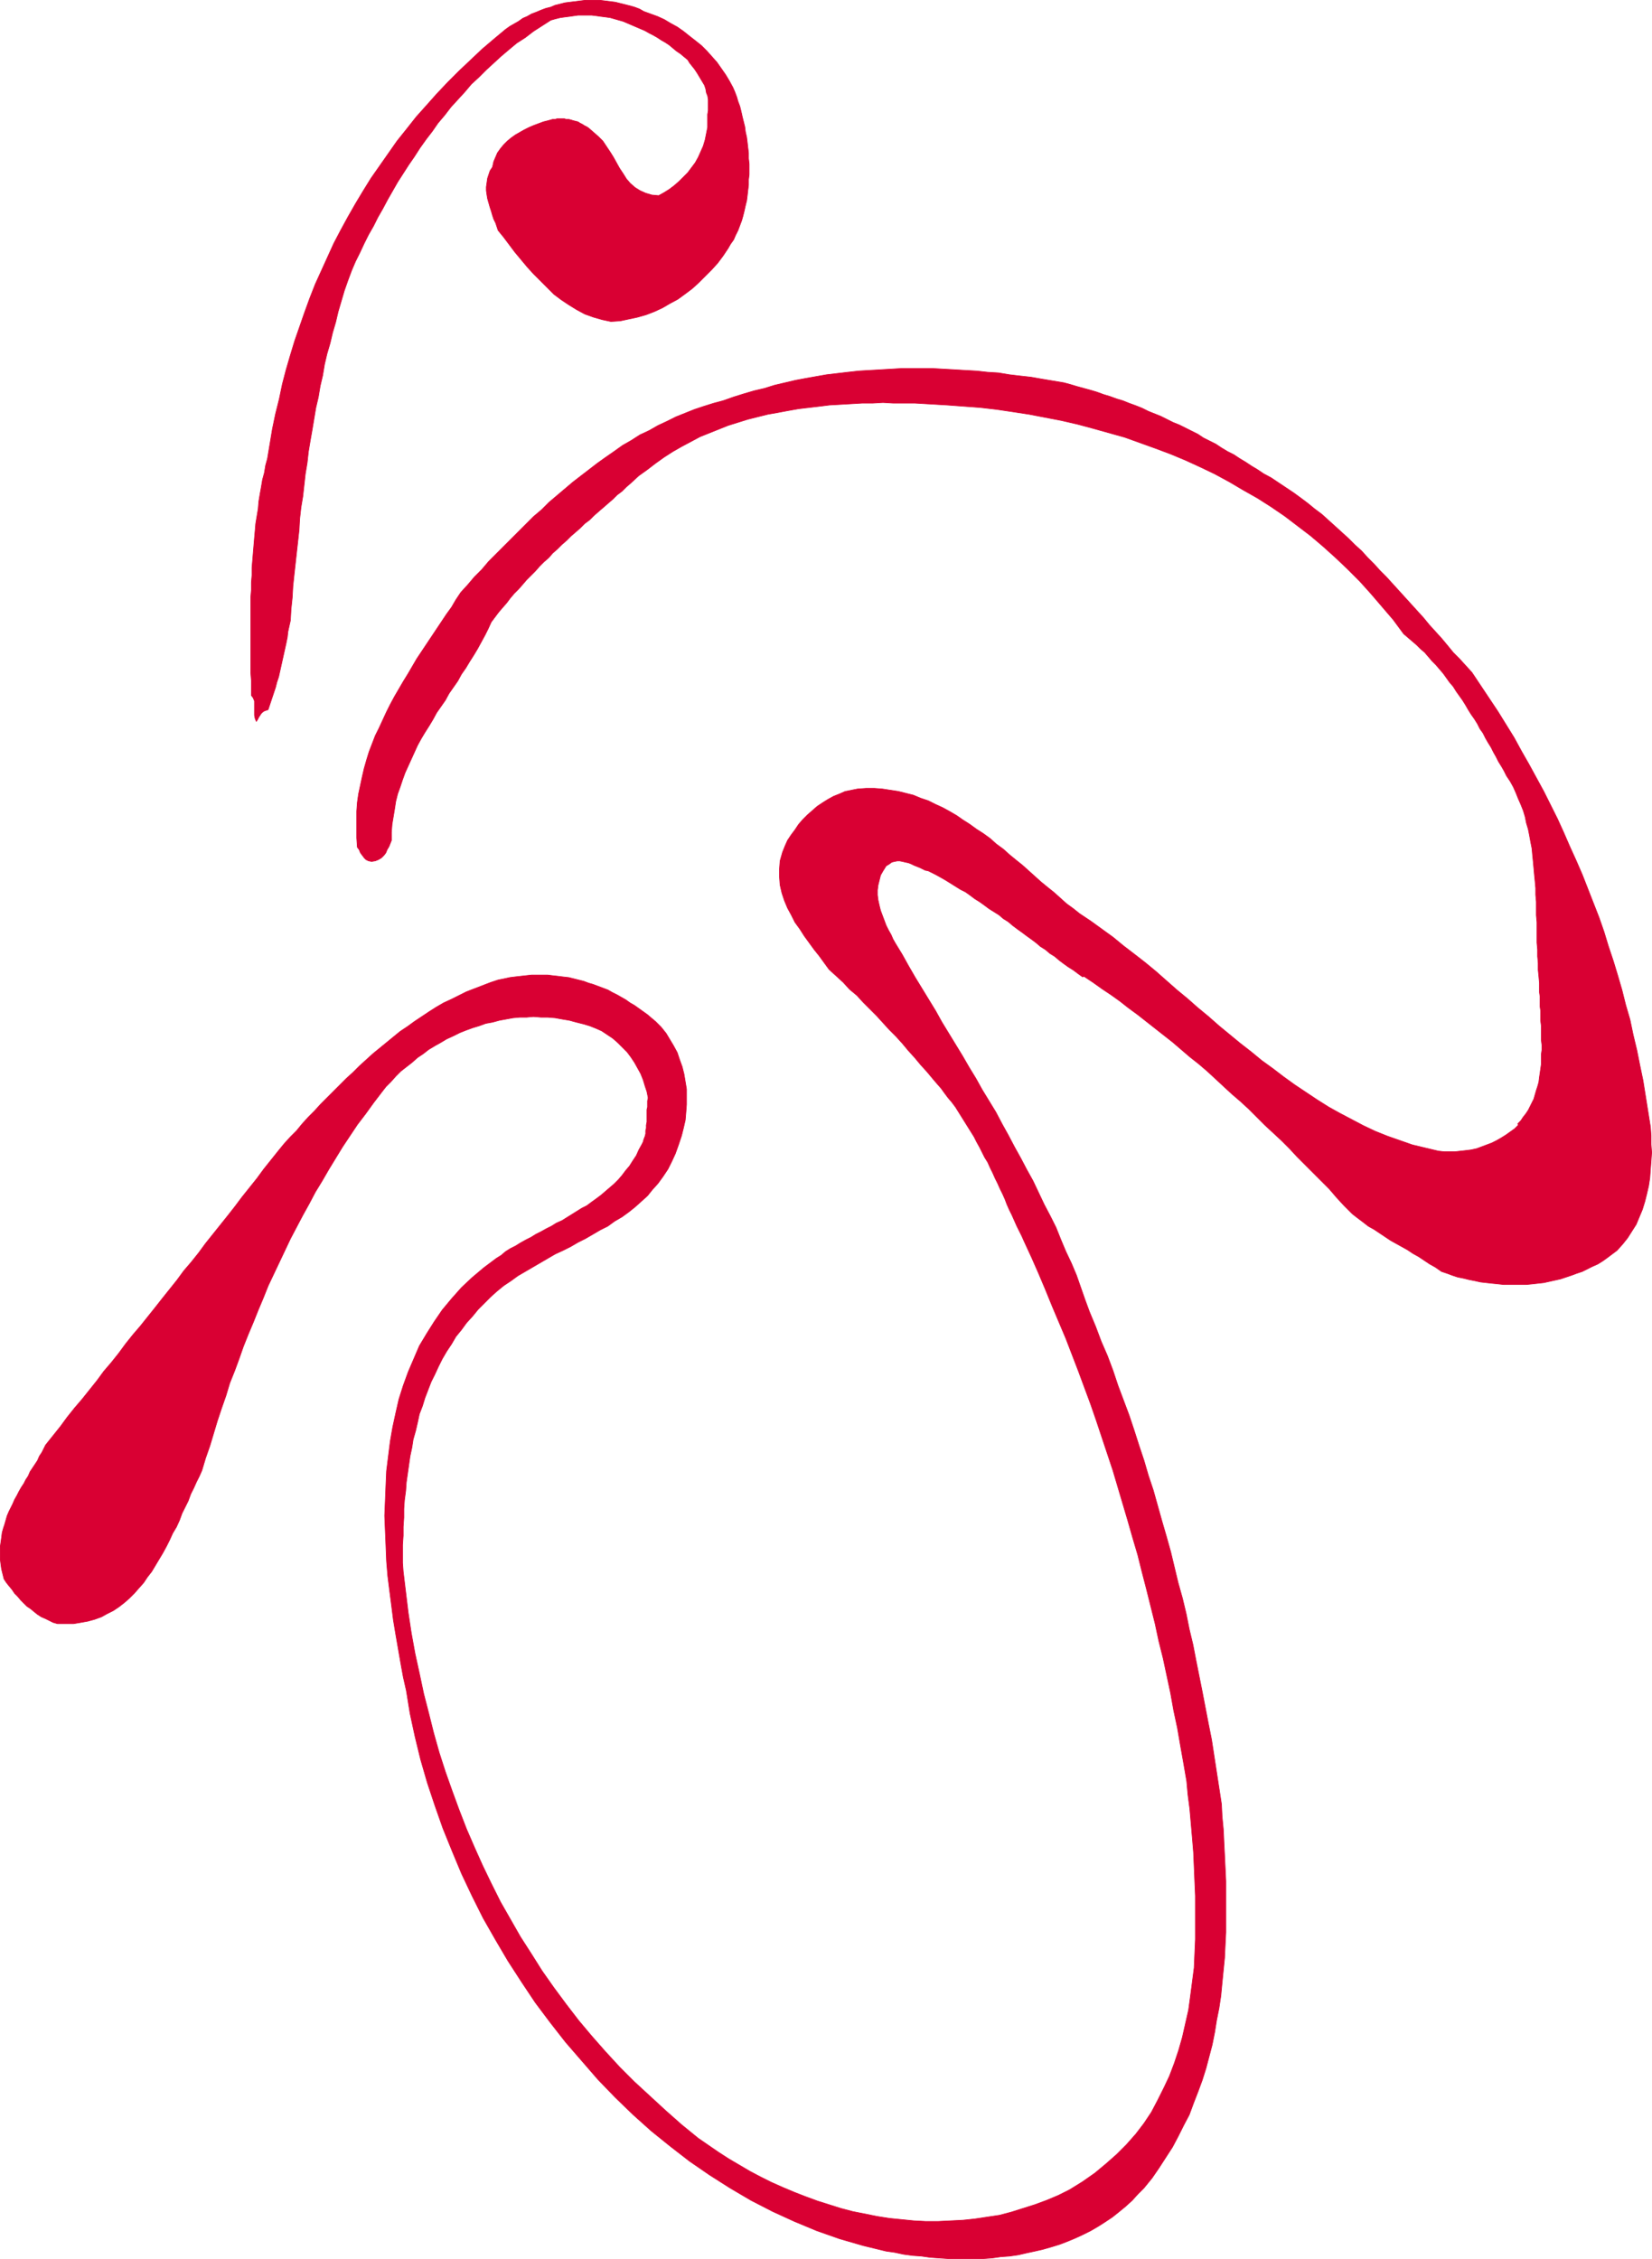 <?xml version="1.0" encoding="UTF-8" standalone="no"?>
<svg
   version="1.0"
   width="113.924mm"
   height="155.754mm"
   id="svg4"
   sodipodi:docname="Musicline Flyer.wmf"
   xmlns:inkscape="http://www.inkscape.org/namespaces/inkscape"
   xmlns:sodipodi="http://sodipodi.sourceforge.net/DTD/sodipodi-0.dtd"
   xmlns="http://www.w3.org/2000/svg"
   xmlns:svg="http://www.w3.org/2000/svg">
  <sodipodi:namedview
     id="namedview4"
     pagecolor="#ffffff"
     bordercolor="#000000"
     borderopacity="0.25"
     inkscape:showpageshadow="2"
     inkscape:pageopacity="0.0"
     inkscape:pagecheckerboard="0"
     inkscape:deskcolor="#d1d1d1"
     inkscape:document-units="mm" />
  <defs
     id="defs1">
    <pattern
       id="WMFhbasepattern"
       patternUnits="userSpaceOnUse"
       width="6"
       height="6"
       x="0"
       y="0" />
  </defs>
  <path
     style="fill:#d90033;fill-opacity:1;fill-rule:evenodd;stroke:none"
     d="m 191.055,22.865 0.485,1.131 0.485,1.293 0.323,1.131 0.485,1.293 0.323,1.293 0.323,1.454 0.323,1.293 0.323,1.293 0.162,1.293 0.323,1.454 0.162,1.293 0.162,1.454 0.162,1.293 v 1.454 l 0.162,1.454 v 1.293 1.454 l -0.162,1.293 v 1.454 l -0.162,1.293 -0.162,1.454 -0.162,1.293 -0.323,1.293 -0.323,1.454 -0.323,1.293 -0.323,1.131 -0.485,1.293 -0.485,1.293 -0.646,1.293 -0.485,1.131 -0.808,1.131 -0.646,1.131 -1.293,1.939 -1.454,1.939 -1.616,1.778 -1.616,1.616 -1.616,1.616 -1.777,1.616 -1.939,1.454 -1.777,1.293 -2.1,1.131 -1.939,1.131 -2.1,0.97 -2.1,0.808 -2.262,0.646 -2.262,0.485 -2.262,0.485 -2.424,0.162 -2.262,-0.485 -2.262,-0.646 -2.262,-0.808 -2.1,-1.131 -2.1,-1.293 -1.939,-1.293 -1.939,-1.454 -1.777,-1.778 -1.777,-1.778 -1.777,-1.778 -1.616,-1.778 -1.616,-1.939 -1.616,-1.939 -1.454,-1.939 -1.454,-1.939 -1.454,-1.778 -0.323,-0.97 -0.323,-0.97 -0.485,-0.97 -0.323,-0.97 -0.323,-1.131 -0.323,-0.97 -0.323,-1.131 -0.323,-1.131 -0.162,-0.97 -0.162,-1.131 V 48.72 l 0.162,-1.131 0.162,-1.131 0.323,-0.97 0.323,-0.97 0.646,-0.97 0.323,-1.454 0.485,-1.131 0.485,-1.131 0.808,-1.131 0.808,-0.97 0.969,-0.97 0.969,-0.808 1.131,-0.808 1.131,-0.646 1.131,-0.646 1.293,-0.646 1.131,-0.485 1.293,-0.485 1.293,-0.485 1.293,-0.323 1.131,-0.323 h 0.646 l 0.485,-0.162 h 0.646 0.646 0.646 l 0.485,0.162 h 0.646 l 0.646,0.162 0.485,0.162 0.646,0.162 0.646,0.162 0.485,0.323 0.646,0.323 0.485,0.323 0.646,0.323 0.485,0.323 1.293,1.131 1.293,1.131 1.131,1.131 0.969,1.454 0.969,1.454 0.808,1.293 0.808,1.454 0.808,1.454 0.969,1.454 0.808,1.293 0.969,1.131 1.293,1.131 1.293,0.808 1.454,0.646 1.616,0.485 1.777,0.162 1.454,-0.808 1.293,-0.808 1.293,-0.97 1.293,-1.131 1.131,-1.131 1.131,-1.131 0.969,-1.293 0.969,-1.293 0.808,-1.454 0.646,-1.454 0.646,-1.454 0.485,-1.616 0.323,-1.616 0.323,-1.616 V 31.429 29.814 l 0.162,-0.97 V 27.874 26.905 25.935 l -0.162,-0.97 -0.323,-0.808 -0.162,-0.97 -0.323,-0.97 -0.485,-0.808 -0.485,-0.808 -0.485,-0.808 -0.485,-0.808 -0.646,-0.97 -0.646,-0.808 -0.646,-0.808 -0.485,-0.808 -0.969,-0.808 -0.969,-0.808 -0.969,-0.646 L 175.383,12.523 174.413,11.715 173.444,11.069 172.313,10.423 171.344,9.776 170.213,9.13 169.243,8.645 168.112,7.999 166.981,7.514 165.85,7.029 164.719,6.544 163.588,6.06 162.457,5.575 161.326,5.252 160.195,4.929 159.064,4.605 157.933,4.444 156.641,4.282 155.51,4.121 154.217,3.959 h -1.131 -1.131 -1.293 l -1.131,0.162 -1.131,0.162 -1.293,0.162 -1.131,0.162 -1.293,0.323 -1.131,0.323 -2.262,1.454 -2.262,1.454 -2.1,1.616 -2.262,1.454 -1.939,1.616 -2.1,1.778 -1.939,1.778 -1.939,1.778 -1.939,1.939 -1.939,1.778 -1.777,2.101 -1.777,1.939 -1.777,1.939 -1.616,2.101 -1.777,2.101 -1.454,2.101 -1.616,2.101 -1.616,2.262 -1.454,2.262 -1.454,2.101 -1.454,2.262 -1.454,2.262 -1.293,2.262 -1.293,2.262 -1.293,2.424 -1.293,2.262 -1.131,2.262 -1.293,2.262 -1.131,2.262 -1.131,2.424 -1.131,2.262 -0.969,2.262 -0.969,2.585 -0.969,2.747 -0.808,2.747 -0.808,2.747 -0.646,2.747 -0.808,2.747 -0.646,2.747 -0.808,2.747 -0.646,2.747 -0.485,2.909 -0.646,2.747 -0.485,2.909 -0.646,2.747 -0.485,2.909 -0.485,2.909 -0.485,2.747 -0.485,2.909 -0.323,2.909 -0.485,2.909 -0.323,2.909 -0.323,2.909 -0.485,2.909 -0.323,2.909 -0.162,2.909 -0.323,2.909 -0.323,2.909 -0.323,2.909 -0.323,2.909 -0.323,3.07 -0.162,2.909 -0.323,3.07 -0.162,2.909 -0.323,1.454 -0.323,1.454 -0.162,1.454 -0.323,1.616 -0.323,1.454 -0.323,1.454 -0.323,1.454 -0.323,1.454 -0.323,1.454 -0.323,1.454 -0.485,1.454 -0.323,1.293 -0.485,1.454 -0.485,1.454 -0.485,1.454 -0.485,1.454 -0.485,0.162 -0.485,0.162 -0.485,0.323 -0.323,0.323 -0.323,0.485 -0.323,0.485 -0.323,0.646 -0.323,0.485 -0.323,-0.808 -0.162,-0.808 v -0.808 -0.97 -0.97 -0.97 l -0.323,-0.808 -0.485,-0.646 v -1.939 -1.939 l -0.162,-2.101 v -1.939 -1.939 -1.939 -1.939 -2.101 -1.778 -2.101 -1.939 -1.939 -1.939 l 0.162,-1.939 v -1.939 l 0.162,-1.939 v -1.939 l 0.162,-1.939 0.162,-1.939 0.162,-1.939 0.162,-1.939 0.162,-1.778 0.162,-1.939 0.323,-1.939 0.323,-1.939 0.162,-1.939 0.323,-1.939 0.323,-1.778 0.323,-1.939 0.485,-1.778 0.323,-1.939 0.485,-1.778 0.646,-3.878 0.646,-3.878 0.808,-3.878 0.969,-3.878 0.808,-3.878 0.969,-3.717 1.131,-3.878 1.131,-3.717 1.293,-3.717 1.293,-3.717 1.293,-3.555 1.454,-3.717 1.616,-3.555 1.616,-3.555 1.616,-3.555 1.777,-3.393 1.939,-3.555 1.939,-3.393 1.939,-3.232 2.1,-3.393 2.262,-3.232 2.262,-3.232 2.262,-3.232 2.585,-3.232 2.424,-3.07 2.747,-3.07 2.585,-2.909 2.908,-3.07 2.908,-2.909 2.908,-2.747 3.07,-2.909 3.231,-2.747 0.969,-0.808 0.969,-0.808 0.969,-0.808 1.131,-0.808 1.131,-0.646 1.131,-0.646 1.131,-0.808 1.131,-0.485 1.131,-0.646 1.293,-0.485 1.131,-0.485 1.293,-0.485 1.293,-0.323 1.131,-0.485 1.293,-0.323 1.293,-0.323 1.293,-0.162 1.293,-0.162 1.293,-0.162 1.293,-0.162 h 1.454 1.131 1.454 l 1.293,0.162 1.293,0.162 1.293,0.162 1.293,0.323 1.293,0.323 1.293,0.323 1.131,0.323 1.293,0.485 1.131,0.646 1.777,0.646 1.777,0.646 1.777,0.808 1.616,0.97 1.777,0.97 1.616,1.131 1.616,1.293 1.454,1.131 1.616,1.293 1.454,1.454 1.293,1.454 1.293,1.454 1.131,1.616 1.131,1.616 0.969,1.616 z"
     id="path1" />
  <path
     style="fill:none;stroke:#d90033;stroke-width:0.162px;stroke-linecap:round;stroke-linejoin:round;stroke-miterlimit:4;stroke-dasharray:none;stroke-opacity:1"
     d="m 191.055,22.865 v 0 l 0.485,1.131 0.485,1.293 0.323,1.131 0.485,1.293 0.323,1.293 0.323,1.454 0.323,1.293 0.323,1.293 0.162,1.293 0.323,1.454 0.162,1.293 0.162,1.454 0.162,1.293 v 1.454 l 0.162,1.454 v 1.293 1.454 l -0.162,1.293 v 1.454 l -0.162,1.293 -0.162,1.454 -0.162,1.293 -0.323,1.293 -0.323,1.454 -0.323,1.293 -0.323,1.131 -0.485,1.293 -0.485,1.293 -0.646,1.293 -0.485,1.131 -0.808,1.131 -0.646,1.131 v 0 l -1.293,1.939 -1.454,1.939 -1.616,1.778 -1.616,1.616 -1.616,1.616 -1.777,1.616 -1.939,1.454 -1.777,1.293 -2.1,1.131 -1.939,1.131 -2.1,0.97 -2.1,0.808 -2.262,0.646 -2.262,0.485 -2.262,0.485 -2.424,0.162 v 0 l -2.262,-0.485 -2.262,-0.646 -2.262,-0.808 -2.1,-1.131 -2.1,-1.293 -1.939,-1.293 -1.939,-1.454 -1.777,-1.778 -1.777,-1.778 -1.777,-1.778 -1.616,-1.778 -1.616,-1.939 -1.616,-1.939 -1.454,-1.939 -1.454,-1.939 -1.454,-1.778 v 0 l -0.323,-0.97 -0.323,-0.97 -0.485,-0.97 -0.323,-0.97 -0.323,-1.131 -0.323,-0.97 -0.323,-1.131 -0.323,-1.131 -0.162,-0.97 -0.162,-1.131 V 48.72 l 0.162,-1.131 0.162,-1.131 0.323,-0.97 0.323,-0.97 0.646,-0.97 v 0 l 0.323,-1.454 0.485,-1.131 0.485,-1.131 0.808,-1.131 0.808,-0.97 0.969,-0.97 0.969,-0.808 1.131,-0.808 1.131,-0.646 1.131,-0.646 1.293,-0.646 1.131,-0.485 1.293,-0.485 1.293,-0.485 1.293,-0.323 1.131,-0.323 v 0 h 0.646 l 0.485,-0.162 h 0.646 0.646 0.646 l 0.485,0.162 h 0.646 l 0.646,0.162 0.485,0.162 0.646,0.162 0.646,0.162 0.485,0.323 0.646,0.323 0.485,0.323 0.646,0.323 0.485,0.323 v 0 l 1.293,1.131 1.293,1.131 1.131,1.131 0.969,1.454 0.969,1.454 0.808,1.293 0.808,1.454 0.808,1.454 0.969,1.454 0.808,1.293 0.969,1.131 1.293,1.131 1.293,0.808 1.454,0.646 1.616,0.485 1.777,0.162 v 0 l 1.454,-0.808 1.293,-0.808 1.293,-0.97 1.293,-1.131 1.131,-1.131 1.131,-1.131 0.969,-1.293 0.969,-1.293 0.808,-1.454 0.646,-1.454 0.646,-1.454 0.485,-1.616 0.323,-1.616 0.323,-1.616 v -1.778 -1.616 0 l 0.162,-0.97 V 27.874 26.905 25.935 l -0.162,-0.97 -0.323,-0.808 -0.162,-0.97 -0.323,-0.97 -0.485,-0.808 -0.485,-0.808 -0.485,-0.808 -0.485,-0.808 -0.646,-0.97 -0.646,-0.808 -0.646,-0.808 -0.485,-0.808 v 0 L 178.291,14.786 177.322,13.978 176.352,13.331 175.383,12.523 174.413,11.715 173.444,11.069 172.313,10.423 171.344,9.776 170.213,9.13 169.243,8.645 168.112,7.999 166.981,7.514 165.85,7.029 164.719,6.544 163.588,6.06 162.457,5.575 161.326,5.252 160.195,4.929 159.064,4.605 157.933,4.444 156.641,4.282 155.51,4.121 154.217,3.959 h -1.131 -1.131 -1.293 l -1.131,0.162 -1.131,0.162 -1.293,0.162 -1.131,0.162 -1.293,0.323 -1.131,0.323 v 0 l -2.262,1.454 -2.262,1.454 -2.1,1.616 -2.262,1.454 -1.939,1.616 -2.1,1.778 -1.939,1.778 -1.939,1.778 -1.939,1.939 -1.939,1.778 -1.777,2.101 -1.777,1.939 -1.777,1.939 -1.616,2.101 -1.777,2.101 -1.454,2.101 -1.616,2.101 -1.616,2.262 -1.454,2.262 -1.454,2.101 -1.454,2.262 -1.454,2.262 -1.293,2.262 -1.293,2.262 -1.293,2.424 -1.293,2.262 -1.131,2.262 -1.293,2.262 -1.131,2.262 -1.131,2.424 -1.131,2.262 -0.969,2.262 v 0 l -0.969,2.585 -0.969,2.747 -0.808,2.747 -0.808,2.747 -0.646,2.747 -0.808,2.747 -0.646,2.747 -0.808,2.747 -0.646,2.747 -0.485,2.909 -0.646,2.747 -0.485,2.909 -0.646,2.747 -0.485,2.909 -0.485,2.909 -0.485,2.747 -0.485,2.909 -0.323,2.909 -0.485,2.909 -0.323,2.909 -0.323,2.909 -0.485,2.909 -0.323,2.909 -0.162,2.909 -0.323,2.909 -0.323,2.909 -0.323,2.909 -0.323,2.909 -0.323,3.07 -0.162,2.909 -0.323,3.07 -0.162,2.909 v 0 l -0.323,1.454 -0.323,1.454 -0.162,1.454 -0.323,1.616 -0.323,1.454 -0.323,1.454 -0.323,1.454 -0.323,1.454 -0.323,1.454 -0.323,1.454 -0.485,1.454 -0.323,1.293 -0.485,1.454 -0.485,1.454 -0.485,1.454 -0.485,1.454 v 0 l -0.485,0.162 -0.485,0.162 -0.485,0.323 -0.323,0.323 -0.323,0.485 -0.323,0.485 -0.323,0.646 -0.323,0.485 v 0 l -0.323,-0.808 -0.162,-0.808 v -0.808 -0.97 -0.97 -0.97 l -0.323,-0.808 -0.485,-0.646 v 0 -1.939 -1.939 l -0.162,-2.101 v -1.939 -1.939 -1.939 -1.939 -2.101 -1.778 -2.101 -1.939 -1.939 -1.939 l 0.162,-1.939 v -1.939 l 0.162,-1.939 v -1.939 l 0.162,-1.939 0.162,-1.939 0.162,-1.939 0.162,-1.939 0.162,-1.778 0.162,-1.939 0.323,-1.939 0.323,-1.939 0.162,-1.939 0.323,-1.939 0.323,-1.778 0.323,-1.939 0.485,-1.778 0.323,-1.939 0.485,-1.778 v 0 l 0.646,-3.878 0.646,-3.878 0.808,-3.878 0.969,-3.878 0.808,-3.878 0.969,-3.717 1.131,-3.878 1.131,-3.717 1.293,-3.717 1.293,-3.717 1.293,-3.555 1.454,-3.717 1.616,-3.555 1.616,-3.555 1.616,-3.555 1.777,-3.393 1.939,-3.555 1.939,-3.393 1.939,-3.232 2.1,-3.393 2.262,-3.232 2.262,-3.232 2.262,-3.232 2.585,-3.232 2.424,-3.07 2.747,-3.07 2.585,-2.909 2.908,-3.07 2.908,-2.909 2.908,-2.747 3.07,-2.909 3.231,-2.747 v 0 l 0.969,-0.808 0.969,-0.808 0.969,-0.808 1.131,-0.808 1.131,-0.646 1.131,-0.646 1.131,-0.808 1.131,-0.485 1.131,-0.646 1.293,-0.485 1.131,-0.485 1.293,-0.485 1.293,-0.323 1.131,-0.485 1.293,-0.323 1.293,-0.323 1.293,-0.162 1.293,-0.162 1.293,-0.162 1.293,-0.162 h 1.454 1.131 1.454 l 1.293,0.162 1.293,0.162 1.293,0.162 1.293,0.323 1.293,0.323 1.293,0.323 1.131,0.323 1.293,0.485 1.131,0.646 v 0 l 1.777,0.646 1.777,0.646 1.777,0.808 1.616,0.97 1.777,0.97 1.616,1.131 1.616,1.293 1.454,1.131 1.616,1.293 1.454,1.454 1.293,1.454 1.293,1.454 1.131,1.616 1.131,1.616 0.969,1.616 0.969,1.778"
     id="path2" />
  <path
     style="fill:#d90033;fill-opacity:1;fill-rule:evenodd;stroke:none"
     d="m 329.196,123.375 2.1,1.131 1.939,1.293 1.939,1.293 1.939,1.293 1.777,1.293 1.939,1.454 1.777,1.454 1.939,1.454 1.777,1.616 1.616,1.454 1.777,1.616 1.777,1.616 1.616,1.616 1.777,1.616 1.616,1.778 1.616,1.616 1.616,1.778 1.616,1.616 1.616,1.778 1.616,1.778 1.616,1.778 1.616,1.778 1.616,1.778 1.616,1.778 1.454,1.778 1.616,1.778 1.616,1.778 1.616,1.939 1.454,1.778 1.616,1.616 1.616,1.778 1.616,1.778 2.262,3.393 2.262,3.393 2.262,3.393 2.1,3.393 2.1,3.393 1.939,3.555 1.939,3.393 1.939,3.555 1.939,3.555 1.777,3.555 1.777,3.555 1.616,3.555 1.616,3.717 1.616,3.555 1.616,3.717 1.454,3.717 1.454,3.717 1.454,3.717 1.293,3.717 1.131,3.717 1.293,3.878 1.131,3.717 1.131,3.878 0.969,3.878 1.131,3.878 0.808,3.878 0.969,4.04 0.808,4.04 0.808,3.878 0.646,4.04 0.646,4.04 0.646,4.04 0.162,2.262 v 2.262 l 0.162,2.101 -0.162,2.262 -0.162,2.101 -0.162,2.262 -0.323,2.101 -0.485,2.101 -0.485,1.939 -0.646,2.101 -0.808,1.939 -0.808,1.939 -1.131,1.778 -1.131,1.778 -1.293,1.616 -1.454,1.616 -1.293,0.97 -1.293,0.97 -1.131,0.808 -1.293,0.808 -1.454,0.646 -1.293,0.646 -1.293,0.646 -1.454,0.485 -1.293,0.485 -1.454,0.485 -1.454,0.485 -1.454,0.323 -1.454,0.323 -1.454,0.323 -1.454,0.162 -1.454,0.162 -1.616,0.162 h -1.454 -1.454 -1.616 -1.454 l -1.454,-0.162 -1.616,-0.162 -1.454,-0.162 -1.454,-0.162 -1.454,-0.323 -1.616,-0.323 -1.293,-0.323 -1.616,-0.323 -1.454,-0.485 -1.293,-0.485 -1.454,-0.485 -1.616,-1.131 -1.454,-0.808 -1.454,-0.97 -1.454,-0.97 -1.454,-0.808 -1.454,-0.97 -1.454,-0.808 -1.454,-0.808 -1.454,-0.808 -1.454,-0.97 -1.454,-0.97 -1.454,-0.97 -1.454,-0.808 -1.454,-1.131 -1.293,-0.97 -1.454,-1.131 -2.1,-2.101 -1.939,-2.101 -1.939,-2.262 -2.1,-2.101 -2.1,-2.101 -2.1,-2.101 -2.1,-2.101 -1.939,-2.101 -2.1,-2.101 -2.262,-2.101 -2.1,-1.939 -2.1,-2.101 -2.1,-2.101 -2.1,-1.939 -2.262,-1.939 -2.1,-1.939 -2.262,-2.101 -2.1,-1.939 -2.262,-1.939 -2.262,-1.778 -2.262,-1.939 -2.262,-1.939 -2.262,-1.778 -2.262,-1.778 -2.262,-1.778 -2.262,-1.778 -2.424,-1.778 -2.262,-1.778 -2.262,-1.616 -2.424,-1.616 -2.262,-1.616 -2.424,-1.616 -0.323,0.162 -1.131,-0.808 -1.293,-0.97 -1.293,-0.808 -1.131,-0.808 -1.293,-0.97 -1.131,-0.97 -1.293,-0.808 -1.131,-0.97 -1.293,-0.808 -1.131,-0.97 -1.293,-0.97 -1.131,-0.808 -1.293,-0.97 -1.131,-0.808 -1.293,-0.97 -1.131,-0.97 -1.293,-0.808 -1.131,-0.97 -1.293,-0.808 -1.293,-0.808 -1.293,-0.97 -1.131,-0.808 -1.293,-0.808 -1.293,-0.97 -1.131,-0.808 -1.293,-0.646 -1.293,-0.808 -1.293,-0.808 -1.293,-0.808 -1.131,-0.646 -1.454,-0.808 -1.293,-0.646 -0.646,-0.323 -0.808,-0.162 -0.646,-0.323 -0.646,-0.323 -0.808,-0.323 -0.808,-0.323 -0.646,-0.323 -0.808,-0.323 -0.808,-0.162 -0.646,-0.162 -0.808,-0.162 h -0.646 l -0.808,0.162 -0.646,0.162 -0.646,0.485 -0.808,0.485 -0.808,1.293 -0.646,1.131 -0.323,1.293 -0.323,1.293 -0.162,1.293 v 1.293 l 0.162,1.293 0.323,1.454 0.323,1.293 0.485,1.293 0.485,1.293 0.485,1.293 0.646,1.293 0.646,1.131 0.485,1.131 0.646,1.131 1.777,2.909 1.616,2.909 1.777,3.07 1.777,2.909 1.777,2.909 1.777,2.909 1.616,2.909 1.777,2.909 1.777,2.909 1.777,2.909 1.777,3.07 1.777,2.909 1.616,2.909 1.777,2.909 1.777,2.909 1.616,3.07 1.616,2.909 1.616,3.07 1.616,2.909 1.616,3.07 1.616,2.909 1.454,3.07 1.454,3.07 1.616,3.07 1.454,2.909 1.293,3.232 1.293,3.07 1.454,3.07 1.293,3.07 1.131,3.232 1.131,3.232 1.131,3.07 1.616,3.878 1.454,3.878 1.616,3.717 1.454,3.878 1.293,3.878 1.454,3.878 1.454,3.878 1.293,3.878 1.293,4.04 1.293,3.878 1.131,3.878 1.293,3.878 1.131,4.04 1.131,4.04 1.131,3.878 1.131,4.04 0.969,4.04 0.969,4.04 1.131,4.04 0.969,4.04 0.808,4.04 0.969,4.04 0.808,4.201 0.808,4.04 0.808,4.04 0.808,4.201 0.808,4.201 0.808,4.04 0.646,4.201 0.646,4.201 0.646,4.201 0.646,4.201 0.162,3.232 0.323,3.393 0.162,3.393 0.162,3.232 0.162,3.393 0.162,3.393 v 3.393 3.232 3.393 3.393 l -0.162,3.232 -0.162,3.393 -0.323,3.232 -0.323,3.232 -0.323,3.393 -0.485,3.232 -0.646,3.232 -0.485,3.07 -0.646,3.232 -0.808,3.07 -0.808,3.07 -0.969,3.07 -1.131,3.07 -1.131,2.909 -1.131,3.07 -1.454,2.747 -1.454,2.909 -1.454,2.747 -1.777,2.747 -1.777,2.747 -1.777,2.585 -2.1,2.585 -1.616,1.616 -1.454,1.616 -1.777,1.616 -1.777,1.454 -1.616,1.293 -1.939,1.293 -1.777,1.131 -1.939,1.131 -1.939,0.97 -2.1,0.97 -1.939,0.808 -2.1,0.808 -2.1,0.646 -2.262,0.646 -2.1,0.485 -2.262,0.485 -2.1,0.485 -2.262,0.323 -2.262,0.162 -2.262,0.323 -2.262,0.162 h -2.262 -2.424 -2.262 -2.262 l -2.424,-0.162 -2.262,-0.162 -2.262,-0.323 -2.262,-0.162 -2.424,-0.323 -2.262,-0.485 -2.262,-0.323 -5.978,-1.454 -6.14,-1.778 -5.978,-2.101 -5.816,-2.424 -5.655,-2.585 -5.655,-2.909 -5.493,-3.232 -5.332,-3.393 -5.17,-3.555 -5.009,-3.878 -5.009,-4.04 -4.685,-4.201 -4.686,-4.525 -4.524,-4.686 -4.201,-4.848 -4.201,-4.848 -4.039,-5.171 -3.878,-5.171 -3.555,-5.333 -3.555,-5.494 -3.231,-5.494 -3.231,-5.656 -2.908,-5.817 -2.747,-5.817 -2.424,-5.817 -2.424,-5.979 -2.1,-5.979 -1.939,-5.817 -1.777,-6.14 -1.454,-5.979 -1.293,-5.979 -0.969,-5.979 -0.808,-3.555 -0.646,-3.555 -0.646,-3.717 -0.646,-3.717 -0.646,-3.878 -0.485,-3.878 -0.485,-3.717 -0.485,-3.878 -0.323,-3.878 -0.162,-4.04 -0.162,-3.878 -0.162,-3.878 0.162,-3.878 0.162,-4.04 0.162,-3.717 0.485,-3.878 0.485,-3.878 0.646,-3.717 0.808,-3.717 0.808,-3.555 1.131,-3.555 1.293,-3.555 1.454,-3.393 1.454,-3.393 1.939,-3.232 1.939,-3.07 2.1,-3.07 2.424,-2.909 2.585,-2.909 2.747,-2.585 3.07,-2.585 3.231,-2.424 1.293,-0.808 1.131,-0.97 1.293,-0.808 1.293,-0.646 1.293,-0.808 1.454,-0.808 1.293,-0.646 1.293,-0.808 1.293,-0.646 1.454,-0.808 1.293,-0.646 1.293,-0.808 1.454,-0.646 1.293,-0.808 1.293,-0.808 1.293,-0.808 1.293,-0.808 1.293,-0.646 1.293,-0.97 1.131,-0.808 1.293,-0.97 1.131,-0.97 1.131,-0.97 1.131,-0.97 1.131,-1.131 0.969,-1.131 0.969,-1.293 0.969,-1.131 0.808,-1.293 0.969,-1.454 0.646,-1.454 0.808,-1.454 0.323,-0.646 0.162,-0.646 0.323,-0.808 0.162,-0.646 v -0.808 l 0.162,-0.646 v -0.808 l 0.162,-0.808 v -0.808 -0.808 -0.808 -0.808 l 0.162,-0.646 v -0.808 -0.808 l 0.162,-0.808 -0.323,-1.616 -0.485,-1.454 -0.485,-1.616 -0.646,-1.616 -0.808,-1.454 -0.808,-1.454 -0.969,-1.454 -0.969,-1.293 -1.293,-1.293 -1.131,-1.131 -1.293,-1.131 -1.454,-0.97 -1.454,-0.97 -1.454,-0.646 -1.616,-0.646 -1.616,-0.485 -1.939,-0.485 -1.777,-0.485 -1.939,-0.323 -1.777,-0.323 -1.939,-0.162 h -1.777 l -1.939,-0.162 -1.777,0.162 h -1.777 l -1.777,0.162 -1.777,0.323 -1.777,0.323 -1.777,0.485 -1.777,0.323 -1.777,0.646 -1.616,0.485 -1.777,0.646 -1.616,0.646 -1.616,0.808 -1.777,0.808 -1.616,0.97 -1.454,0.808 -1.616,0.97 -1.454,1.131 -1.454,0.97 -1.454,1.293 -1.454,1.131 -1.454,1.131 -1.293,1.293 -1.293,1.454 -1.293,1.293 -1.131,1.454 -2.1,2.747 -2.1,2.909 -2.1,2.747 -1.939,2.909 -1.939,2.909 -1.777,2.909 -1.777,2.909 -1.777,3.07 -1.777,2.909 -1.616,3.07 -1.616,2.909 -1.616,3.07 -1.616,3.07 -1.454,3.07 -1.454,3.07 -1.454,3.07 -1.454,3.07 -1.293,3.232 -1.293,3.07 -1.293,3.232 -1.293,3.07 -1.293,3.232 -1.131,3.232 -1.131,3.07 -1.293,3.232 -0.969,3.232 -1.131,3.232 -1.131,3.393 -0.969,3.232 -0.969,3.232 -1.131,3.232 -0.969,3.232 -0.646,1.454 -0.808,1.616 -0.646,1.454 -0.808,1.616 -0.646,1.778 -0.808,1.616 -0.808,1.616 -0.646,1.778 -0.808,1.778 -0.969,1.616 -0.808,1.778 -0.808,1.616 -0.969,1.778 -0.969,1.616 -0.969,1.616 -0.969,1.616 -1.131,1.454 -0.969,1.454 -1.293,1.454 -1.131,1.293 -1.293,1.293 -1.293,1.131 -1.454,1.131 -1.454,0.97 -1.616,0.808 -1.454,0.808 -1.777,0.646 -1.777,0.485 -1.777,0.323 -1.939,0.323 h -2.1 -2.1 l -1.131,-0.323 -0.969,-0.485 -0.969,-0.485 -1.131,-0.485 L 9.775,420.702 8.967,420.056 7.998,419.248 7.028,418.602 6.22,417.794 5.413,416.986 4.605,416.016 3.797,415.208 3.151,414.239 2.343,413.269 1.696,412.461 1.05,411.492 0.727,410.199 0.404,408.906 0.242,407.775 0.081,406.482 v -1.293 -1.131 -1.131 l 0.162,-1.131 0.162,-1.131 0.162,-1.293 0.323,-1.131 0.323,-0.97 0.323,-1.131 0.323,-1.131 0.485,-1.131 0.485,-0.97 0.485,-0.97 0.485,-1.131 0.646,-1.131 0.485,-0.97 0.646,-1.131 0.646,-0.97 0.485,-0.97 0.646,-0.97 0.485,-1.131 0.646,-0.97 0.646,-0.97 0.646,-0.97 0.485,-1.131 0.646,-0.97 0.485,-0.97 0.485,-0.97 1.939,-2.424 1.939,-2.424 1.777,-2.424 1.939,-2.424 1.939,-2.262 1.939,-2.424 1.939,-2.424 1.777,-2.424 1.939,-2.262 1.939,-2.424 1.777,-2.424 1.939,-2.424 1.939,-2.262 1.939,-2.424 1.939,-2.424 1.777,-2.262 1.939,-2.424 1.939,-2.424 1.777,-2.424 1.939,-2.262 1.939,-2.424 1.777,-2.424 1.939,-2.424 1.939,-2.424 1.939,-2.424 1.777,-2.262 1.939,-2.585 1.939,-2.424 1.939,-2.424 1.777,-2.424 1.939,-2.424 1.939,-2.424 1.454,-1.778 1.616,-1.778 1.616,-1.616 1.454,-1.778 1.616,-1.778 1.616,-1.616 1.616,-1.778 1.616,-1.616 1.777,-1.778 1.616,-1.616 1.616,-1.616 1.777,-1.616 1.616,-1.616 1.777,-1.616 1.777,-1.616 1.777,-1.454 1.777,-1.454 1.777,-1.454 1.777,-1.454 1.939,-1.293 1.777,-1.293 1.939,-1.293 1.939,-1.293 1.777,-1.131 1.939,-1.131 2.1,-0.97 1.939,-0.97 1.939,-0.97 2.1,-0.808 2.1,-0.808 2.1,-0.808 1.939,-0.646 1.616,-0.323 1.454,-0.323 1.293,-0.162 1.454,-0.162 1.454,-0.162 1.454,-0.162 h 1.454 1.293 1.454 l 1.293,0.162 1.454,0.162 1.293,0.162 1.454,0.162 1.293,0.323 1.293,0.323 1.293,0.323 1.293,0.485 1.131,0.323 1.293,0.485 1.293,0.485 1.293,0.485 1.131,0.646 1.293,0.646 1.131,0.646 1.131,0.646 1.131,0.808 1.131,0.646 1.131,0.808 1.131,0.808 1.131,0.808 1.131,0.97 0.969,0.808 1.454,1.454 1.293,1.616 0.969,1.616 0.969,1.616 0.969,1.778 0.646,1.939 0.646,1.778 0.485,1.939 0.323,1.939 0.323,1.939 v 2.101 1.939 l -0.162,2.101 -0.162,1.939 -0.485,2.101 -0.485,1.939 -0.808,2.424 -0.808,2.262 -0.969,2.101 -0.969,1.939 -1.293,1.939 -1.293,1.778 -1.454,1.616 -1.293,1.616 -1.616,1.454 -1.616,1.454 -1.616,1.293 -1.777,1.293 -1.939,1.131 -1.777,1.293 -1.939,0.97 -1.939,1.131 -1.939,1.131 -1.939,0.97 -1.939,1.131 -1.939,0.97 -2.1,0.97 -1.939,1.131 -1.939,1.131 -1.939,1.131 -1.939,1.131 -1.939,1.131 -1.777,1.293 -1.939,1.293 -1.777,1.454 -1.616,1.454 -1.616,1.616 -1.616,1.616 -1.454,1.778 -1.616,1.778 -1.293,1.778 -1.454,1.778 -1.131,1.939 -1.293,1.939 -1.131,1.939 -0.969,1.939 -0.969,2.101 -0.969,1.939 -0.808,2.101 -0.808,2.101 -0.646,2.101 -0.808,2.101 -0.485,2.262 -0.485,2.101 -0.646,2.262 -0.323,2.101 -0.485,2.262 -0.323,2.262 -0.323,2.262 -0.323,2.262 -0.162,2.262 -0.323,2.424 -0.162,2.262 v 2.262 l -0.162,2.424 v 2.262 l -0.162,2.424 v 2.262 2.424 l 0.162,2.262 0.646,5.333 0.646,5.333 0.808,5.332 0.969,5.333 1.131,5.171 1.131,5.332 1.293,5.009 1.293,5.171 1.454,5.171 1.616,5.009 1.777,5.009 1.777,4.848 1.939,5.009 2.1,4.848 2.1,4.686 2.262,4.686 2.424,4.848 2.585,4.525 2.585,4.525 2.908,4.525 2.747,4.363 3.07,4.363 3.231,4.363 3.231,4.201 3.393,4.04 3.555,4.04 3.716,4.04 3.878,3.878 4.039,3.717 4.039,3.717 4.201,3.717 4.362,3.555 2.585,1.778 2.585,1.778 2.747,1.778 2.747,1.616 2.747,1.616 2.747,1.454 2.908,1.454 2.908,1.293 3.07,1.293 2.908,1.131 3.07,1.131 3.07,0.97 3.07,0.97 3.07,0.808 3.231,0.646 3.231,0.646 3.07,0.485 3.231,0.323 3.231,0.323 3.07,0.162 h 3.231 l 3.231,-0.162 3.231,-0.162 3.07,-0.323 3.231,-0.485 3.231,-0.485 3.07,-0.808 3.07,-0.97 3.07,-0.97 3.07,-1.131 3.07,-1.293 2.908,-1.454 3.393,-2.101 3.231,-2.262 2.908,-2.424 2.747,-2.424 2.585,-2.585 2.424,-2.747 2.1,-2.747 1.939,-2.909 1.616,-3.07 1.616,-3.232 1.454,-3.07 1.293,-3.393 1.131,-3.393 0.969,-3.393 0.808,-3.555 0.808,-3.555 0.485,-3.555 0.485,-3.717 0.485,-3.717 0.162,-3.717 0.162,-3.717 v -3.717 -3.878 -3.717 l -0.162,-3.717 -0.162,-3.878 -0.162,-3.717 -0.323,-3.878 -0.323,-3.717 -0.323,-3.717 -0.485,-3.717 -0.323,-3.555 -0.808,-4.686 -0.808,-4.525 -0.808,-4.686 -0.969,-4.525 -0.808,-4.525 -0.969,-4.525 -0.969,-4.525 -1.131,-4.525 -0.969,-4.525 -1.131,-4.525 -1.131,-4.525 -1.131,-4.363 -1.131,-4.525 -1.293,-4.363 -1.293,-4.525 -1.293,-4.363 -1.293,-4.363 -1.293,-4.363 -1.454,-4.363 -1.454,-4.363 -1.454,-4.363 -1.454,-4.201 -1.616,-4.363 -1.616,-4.363 -1.616,-4.201 -1.616,-4.201 -1.777,-4.201 -1.777,-4.201 -1.777,-4.363 -1.777,-4.201 -1.777,-4.04 -1.939,-4.201 -0.646,-1.454 -0.646,-1.293 -0.646,-1.293 -0.646,-1.454 -0.646,-1.454 -0.646,-1.293 -0.646,-1.454 -0.485,-1.293 -0.646,-1.454 -0.646,-1.293 -0.646,-1.454 -0.646,-1.293 -0.646,-1.454 -0.646,-1.293 -0.646,-1.454 -0.808,-1.293 -0.646,-1.293 -0.646,-1.293 -0.808,-1.454 -0.646,-1.293 -0.808,-1.293 -0.808,-1.293 -0.808,-1.293 -0.808,-1.293 -0.808,-1.293 -0.808,-1.293 -0.969,-1.293 -0.969,-1.131 -0.969,-1.293 -0.808,-1.131 -1.131,-1.293 -0.969,-1.131 -1.616,-1.939 -1.616,-1.778 -1.616,-1.939 -1.616,-1.778 -1.616,-1.939 -1.616,-1.778 -1.777,-1.778 -1.616,-1.778 -1.616,-1.778 -1.777,-1.778 -1.777,-1.778 -1.616,-1.778 -1.939,-1.616 -1.616,-1.778 -1.939,-1.778 -1.777,-1.616 -1.293,-1.778 -1.293,-1.778 -1.293,-1.616 -1.293,-1.778 -1.293,-1.778 -1.131,-1.778 -1.293,-1.778 -0.969,-1.939 -0.969,-1.778 -0.808,-1.939 -0.646,-1.939 -0.485,-2.101 -0.162,-2.101 v -2.101 l 0.162,-2.101 0.646,-2.262 0.646,-1.616 0.646,-1.454 0.969,-1.454 0.969,-1.293 0.969,-1.454 1.131,-1.293 1.131,-1.131 1.293,-1.131 1.293,-1.131 1.454,-0.97 1.293,-0.808 1.454,-0.808 1.616,-0.646 1.454,-0.646 1.616,-0.323 1.616,-0.323 2.262,-0.162 h 2.1 l 2.1,0.162 2.1,0.323 2.1,0.323 1.939,0.485 1.939,0.485 1.939,0.808 1.939,0.646 1.939,0.97 1.777,0.808 1.777,0.97 1.939,1.131 1.616,1.131 1.777,1.131 1.777,1.293 1.777,1.131 1.777,1.293 1.616,1.454 1.777,1.293 1.616,1.454 1.777,1.454 1.616,1.293 1.616,1.454 1.616,1.454 1.616,1.454 1.777,1.454 1.616,1.293 1.616,1.454 1.616,1.454 1.777,1.293 1.616,1.293 2.908,1.939 2.908,2.101 2.908,2.101 2.747,2.262 2.747,2.101 2.908,2.262 2.747,2.262 2.747,2.424 2.747,2.424 2.747,2.262 2.747,2.424 2.747,2.262 2.747,2.424 2.747,2.262 2.747,2.262 2.908,2.262 2.747,2.262 2.908,2.101 2.747,2.101 2.908,2.101 2.908,1.939 2.908,1.939 3.07,1.939 2.908,1.616 3.07,1.616 3.07,1.616 3.07,1.454 3.231,1.293 3.231,1.131 3.231,1.131 3.393,0.808 3.393,0.808 1.454,0.162 h 1.454 1.454 l 1.454,-0.162 1.454,-0.162 1.293,-0.162 1.454,-0.323 1.293,-0.485 1.293,-0.485 1.293,-0.485 1.293,-0.646 1.131,-0.646 1.293,-0.808 1.131,-0.808 1.131,-0.808 0.969,-0.97 -0.162,-0.323 0.808,-0.808 0.646,-0.97 0.646,-0.808 0.646,-0.97 0.485,-0.97 0.485,-0.97 0.485,-0.97 0.323,-1.131 0.323,-1.131 0.323,-0.97 0.323,-1.131 0.162,-1.293 0.162,-1.131 0.162,-1.131 0.162,-1.131 v -1.293 -1.293 l 0.162,-1.131 v -1.293 l -0.162,-1.293 v -1.293 -1.131 -1.293 l -0.162,-1.293 v -1.293 -1.293 l -0.162,-1.131 v -1.293 -1.293 l -0.162,-1.131 v -1.131 -1.293 l -0.162,-1.778 -0.162,-1.616 v -1.778 l -0.162,-1.778 v -1.778 l -0.162,-1.778 v -1.778 -1.778 -1.778 l -0.162,-1.778 v -1.778 -1.778 l -0.162,-1.778 v -1.778 l -0.162,-1.778 -0.162,-1.616 -0.162,-1.778 -0.162,-1.778 -0.162,-1.616 -0.162,-1.778 -0.323,-1.616 -0.323,-1.778 -0.323,-1.616 -0.485,-1.616 -0.323,-1.616 -0.485,-1.616 -0.646,-1.616 -0.646,-1.454 -0.646,-1.616 -0.646,-1.454 -0.808,-1.454 -0.969,-1.454 -0.646,-1.293 -0.646,-1.131 -0.808,-1.293 -0.646,-1.293 -0.646,-1.131 -0.646,-1.293 -0.808,-1.293 -0.646,-1.131 -0.646,-1.293 -0.808,-1.131 -0.646,-1.293 -0.808,-1.293 -0.808,-1.131 -0.808,-1.293 -0.646,-1.131 -0.808,-1.293 -0.808,-1.131 -0.808,-1.131 -0.808,-1.293 -0.969,-1.131 -0.808,-1.131 -0.808,-1.131 -0.969,-1.131 -0.969,-1.131 -0.969,-0.97 -0.969,-1.131 -0.969,-1.131 -1.131,-0.97 -0.969,-0.97 -1.131,-0.97 -1.131,-0.97 -1.131,-0.97 -2.747,-3.717 -2.908,-3.393 -2.908,-3.393 -2.908,-3.232 -3.07,-3.07 -3.231,-3.07 -3.231,-2.909 -3.231,-2.747 -3.393,-2.585 -3.393,-2.585 -3.555,-2.424 -3.555,-2.262 -3.716,-2.101 -3.555,-2.101 -3.878,-2.101 -3.716,-1.778 -3.878,-1.778 -3.878,-1.616 -3.878,-1.454 -4.039,-1.454 -4.039,-1.454 -4.039,-1.131 -4.039,-1.131 -4.201,-1.131 -4.201,-0.97 -4.201,-0.808 -4.201,-0.808 -4.201,-0.646 -4.362,-0.646 -4.201,-0.485 -4.362,-0.323 -4.362,-0.323 -2.747,-0.162 -2.747,-0.162 -2.747,-0.162 h -2.908 -2.747 l -2.747,-0.162 -2.747,0.162 h -2.747 l -2.747,0.162 -2.747,0.162 -2.908,0.162 -2.585,0.323 -2.747,0.323 -2.747,0.323 -2.747,0.485 -2.585,0.485 -2.747,0.485 -2.585,0.646 -2.585,0.646 -2.585,0.808 -2.585,0.808 -2.424,0.97 -2.424,0.97 -2.424,0.97 -2.424,1.293 -2.424,1.293 -2.262,1.293 -2.262,1.454 -2.262,1.616 -2.1,1.616 -2.262,1.616 -2.1,1.939 -1.131,0.97 -1.131,1.131 -1.293,0.97 -1.131,1.131 -1.131,0.97 -1.293,1.131 -1.131,0.97 -1.293,1.131 -1.131,1.131 -1.293,0.97 -1.131,1.131 -1.293,1.131 -1.131,0.97 -1.131,1.131 -1.293,1.131 -1.131,1.131 -1.293,1.131 -0.969,1.131 -1.293,1.131 -1.131,1.131 -1.131,1.293 -1.131,1.131 -1.131,1.131 -0.969,1.131 -1.131,1.293 -1.131,1.131 -0.969,1.131 -0.969,1.293 -1.131,1.293 -0.969,1.131 -0.969,1.293 -0.969,1.293 -0.808,1.778 -0.808,1.616 -0.969,1.778 -0.969,1.778 -0.969,1.616 -1.131,1.778 -0.969,1.616 -1.131,1.616 -0.969,1.778 -1.131,1.616 -1.131,1.616 -0.969,1.778 -1.131,1.616 -1.131,1.616 -0.969,1.778 -0.969,1.616 -1.131,1.778 -0.969,1.616 -0.969,1.778 -0.808,1.778 -0.808,1.778 -0.808,1.778 -0.808,1.778 -0.646,1.778 -0.646,1.939 -0.646,1.778 -0.485,1.939 -0.323,2.101 -0.323,1.939 -0.323,1.939 -0.162,2.101 v 2.101 l -0.323,0.808 -0.323,0.808 -0.485,0.808 -0.323,0.808 -0.485,0.646 -0.646,0.646 -0.808,0.485 -0.808,0.323 -0.969,0.162 -0.808,-0.162 -0.646,-0.323 -0.485,-0.485 -0.485,-0.646 -0.485,-0.646 -0.323,-0.808 -0.485,-0.646 -0.162,-2.424 v -2.262 -2.424 -2.262 l 0.162,-2.262 0.323,-2.262 0.485,-2.262 0.485,-2.262 0.485,-2.101 0.646,-2.262 0.646,-2.101 0.808,-2.101 0.808,-2.101 0.969,-1.939 0.969,-2.101 0.969,-2.101 0.969,-1.939 1.131,-2.101 1.131,-1.939 1.131,-1.939 1.293,-2.101 1.131,-1.939 1.131,-1.939 1.293,-1.939 1.293,-1.939 1.293,-1.939 1.293,-1.939 1.293,-1.939 1.293,-1.939 1.293,-1.778 1.131,-1.939 1.293,-1.939 1.777,-1.939 1.777,-2.101 1.939,-1.939 1.777,-2.101 1.939,-1.939 1.939,-1.939 1.939,-1.939 1.939,-1.939 1.939,-1.939 1.939,-1.939 2.1,-1.778 1.939,-1.939 2.1,-1.778 2.1,-1.778 2.1,-1.778 2.1,-1.616 2.1,-1.616 2.1,-1.616 2.262,-1.616 2.1,-1.454 2.262,-1.616 2.262,-1.293 2.262,-1.454 2.424,-1.131 2.262,-1.293 2.424,-1.131 2.262,-1.131 2.424,-0.97 2.424,-0.97 2.424,-0.808 2.585,-0.808 2.424,-0.646 2.747,-0.97 2.585,-0.808 2.747,-0.808 2.747,-0.646 2.585,-0.808 2.747,-0.646 2.747,-0.646 2.585,-0.485 2.747,-0.485 2.747,-0.485 2.747,-0.323 2.747,-0.323 2.908,-0.323 2.747,-0.162 2.747,-0.162 2.747,-0.162 2.747,-0.162 h 2.908 2.747 2.747 l 2.908,0.162 2.747,0.162 2.747,0.162 2.908,0.162 2.908,0.323 2.747,0.162 2.908,0.485 2.747,0.323 2.908,0.323 2.747,0.485 2.908,0.485 2.908,0.485 1.777,0.485 1.616,0.485 1.777,0.485 1.777,0.485 1.616,0.485 1.777,0.646 1.616,0.485 1.777,0.646 1.616,0.485 1.616,0.646 1.777,0.646 1.616,0.646 1.616,0.808 1.616,0.646 1.616,0.646 1.616,0.808 1.616,0.808 1.616,0.646 1.616,0.808 1.616,0.808 1.616,0.808 1.454,0.97 1.616,0.808 1.616,0.808 1.454,0.97 1.616,0.97 1.616,0.808 1.454,0.97 1.616,0.97 1.454,0.97 1.616,0.97 z"
     id="path3" />
  <path
     style="fill:none;stroke:#d90033;stroke-width:0.162px;stroke-linecap:round;stroke-linejoin:round;stroke-miterlimit:4;stroke-dasharray:none;stroke-opacity:1"
     d="m 329.196,123.375 v 0 l 2.1,1.131 1.939,1.293 1.939,1.293 1.939,1.293 1.777,1.293 1.939,1.454 1.777,1.454 1.939,1.454 1.777,1.616 1.616,1.454 1.777,1.616 1.777,1.616 1.616,1.616 1.777,1.616 1.616,1.778 1.616,1.616 1.616,1.778 1.616,1.616 1.616,1.778 1.616,1.778 1.616,1.778 1.616,1.778 1.616,1.778 1.616,1.778 1.454,1.778 1.616,1.778 1.616,1.778 1.616,1.939 1.454,1.778 1.616,1.616 1.616,1.778 1.616,1.778 v 0 l 2.262,3.393 2.262,3.393 2.262,3.393 2.1,3.393 2.1,3.393 1.939,3.555 1.939,3.393 1.939,3.555 1.939,3.555 1.777,3.555 1.777,3.555 1.616,3.555 1.616,3.717 1.616,3.555 1.616,3.717 1.454,3.717 1.454,3.717 1.454,3.717 1.293,3.717 1.131,3.717 1.293,3.878 1.131,3.717 1.131,3.878 0.969,3.878 1.131,3.878 0.808,3.878 0.969,4.04 0.808,4.04 0.808,3.878 0.646,4.04 0.646,4.04 0.646,4.04 v 0 l 0.162,2.262 v 2.262 l 0.162,2.101 -0.162,2.262 -0.162,2.101 -0.162,2.262 -0.323,2.101 -0.485,2.101 -0.485,1.939 -0.646,2.101 -0.808,1.939 -0.808,1.939 -1.131,1.778 -1.131,1.778 -1.293,1.616 -1.454,1.616 v 0 l -1.293,0.97 -1.293,0.97 -1.131,0.808 -1.293,0.808 -1.454,0.646 -1.293,0.646 -1.293,0.646 -1.454,0.485 -1.293,0.485 -1.454,0.485 -1.454,0.485 -1.454,0.323 -1.454,0.323 -1.454,0.323 -1.454,0.162 -1.454,0.162 -1.616,0.162 h -1.454 -1.454 -1.616 -1.454 l -1.454,-0.162 -1.616,-0.162 -1.454,-0.162 -1.454,-0.162 -1.454,-0.323 -1.616,-0.323 -1.293,-0.323 -1.616,-0.323 -1.454,-0.485 -1.293,-0.485 -1.454,-0.485 v 0 l -1.616,-1.131 -1.454,-0.808 -1.454,-0.97 -1.454,-0.97 -1.454,-0.808 -1.454,-0.97 -1.454,-0.808 -1.454,-0.808 -1.454,-0.808 -1.454,-0.97 -1.454,-0.97 -1.454,-0.97 -1.454,-0.808 -1.454,-1.131 -1.293,-0.97 -1.454,-1.131 v 0 l -2.1,-2.101 -1.939,-2.101 -1.939,-2.262 -2.1,-2.101 -2.1,-2.101 -2.1,-2.101 -2.1,-2.101 -1.939,-2.101 -2.1,-2.101 -2.262,-2.101 -2.1,-1.939 -2.1,-2.101 -2.1,-2.101 -2.1,-1.939 -2.262,-1.939 -2.1,-1.939 -2.262,-2.101 -2.1,-1.939 -2.262,-1.939 -2.262,-1.778 -2.262,-1.939 -2.262,-1.939 -2.262,-1.778 -2.262,-1.778 -2.262,-1.778 -2.262,-1.778 -2.424,-1.778 -2.262,-1.778 -2.262,-1.616 -2.424,-1.616 -2.262,-1.616 -2.424,-1.616 -0.323,0.162 v 0 l -1.131,-0.808 -1.293,-0.97 -1.293,-0.808 -1.131,-0.808 -1.293,-0.97 -1.131,-0.97 -1.293,-0.808 -1.131,-0.97 -1.293,-0.808 -1.131,-0.97 -1.293,-0.97 -1.131,-0.808 -1.293,-0.97 -1.131,-0.808 -1.293,-0.97 -1.131,-0.97 -1.293,-0.808 -1.131,-0.97 -1.293,-0.808 -1.293,-0.808 -1.293,-0.97 -1.131,-0.808 -1.293,-0.808 -1.293,-0.97 -1.131,-0.808 -1.293,-0.646 -1.293,-0.808 -1.293,-0.808 -1.293,-0.808 -1.131,-0.646 -1.454,-0.808 -1.293,-0.646 v 0 l -0.646,-0.323 -0.808,-0.162 -0.646,-0.323 -0.646,-0.323 -0.808,-0.323 -0.808,-0.323 -0.646,-0.323 -0.808,-0.323 -0.808,-0.162 -0.646,-0.162 -0.808,-0.162 h -0.646 l -0.808,0.162 -0.646,0.162 -0.646,0.485 -0.808,0.485 v 0 l -0.808,1.293 -0.646,1.131 -0.323,1.293 -0.323,1.293 -0.162,1.293 v 1.293 l 0.162,1.293 0.323,1.454 0.323,1.293 0.485,1.293 0.485,1.293 0.485,1.293 0.646,1.293 0.646,1.131 0.485,1.131 0.646,1.131 v 0 l 1.777,2.909 1.616,2.909 1.777,3.07 1.777,2.909 1.777,2.909 1.777,2.909 1.616,2.909 1.777,2.909 1.777,2.909 1.777,2.909 1.777,3.07 1.777,2.909 1.616,2.909 1.777,2.909 1.777,2.909 1.616,3.07 1.616,2.909 1.616,3.07 1.616,2.909 1.616,3.07 1.616,2.909 1.454,3.07 1.454,3.07 1.616,3.07 1.454,2.909 1.293,3.232 1.293,3.07 1.454,3.07 1.293,3.07 1.131,3.232 1.131,3.232 1.131,3.07 v 0 l 1.616,3.878 1.454,3.878 1.616,3.717 1.454,3.878 1.293,3.878 1.454,3.878 1.454,3.878 1.293,3.878 1.293,4.04 1.293,3.878 1.131,3.878 1.293,3.878 1.131,4.04 1.131,4.04 1.131,3.878 1.131,4.04 0.969,4.04 0.969,4.04 1.131,4.04 0.969,4.04 0.808,4.04 0.969,4.04 0.808,4.201 0.808,4.04 0.808,4.04 0.808,4.201 0.808,4.201 0.808,4.04 0.646,4.201 0.646,4.201 0.646,4.201 0.646,4.201 v 0 l 0.162,3.232 0.323,3.393 0.162,3.393 0.162,3.232 0.162,3.393 0.162,3.393 v 3.393 3.232 3.393 3.393 l -0.162,3.232 -0.162,3.393 -0.323,3.232 -0.323,3.232 -0.323,3.393 -0.485,3.232 -0.646,3.232 -0.485,3.07 -0.646,3.232 -0.808,3.07 -0.808,3.07 -0.969,3.07 -1.131,3.07 -1.131,2.909 -1.131,3.07 -1.454,2.747 -1.454,2.909 -1.454,2.747 -1.777,2.747 -1.777,2.747 -1.777,2.585 -2.1,2.585 v 0 l -1.616,1.616 -1.454,1.616 -1.777,1.616 -1.777,1.454 -1.616,1.293 -1.939,1.293 -1.777,1.131 -1.939,1.131 -1.939,0.97 -2.1,0.97 -1.939,0.808 -2.1,0.808 -2.1,0.646 -2.262,0.646 -2.1,0.485 -2.262,0.485 -2.1,0.485 -2.262,0.323 -2.262,0.162 -2.262,0.323 -2.262,0.162 h -2.262 -2.424 -2.262 -2.262 l -2.424,-0.162 -2.262,-0.162 -2.262,-0.323 -2.262,-0.162 -2.424,-0.323 -2.262,-0.485 -2.262,-0.323 v 0 l -5.978,-1.454 -6.14,-1.778 -5.978,-2.101 -5.816,-2.424 -5.655,-2.585 -5.655,-2.909 -5.493,-3.232 -5.332,-3.393 -5.17,-3.555 -5.009,-3.878 -5.009,-4.04 -4.685,-4.201 -4.686,-4.525 -4.524,-4.686 -4.201,-4.848 -4.201,-4.848 -4.039,-5.171 -3.878,-5.171 -3.555,-5.333 -3.555,-5.494 -3.231,-5.494 -3.231,-5.656 -2.908,-5.817 -2.747,-5.817 -2.424,-5.817 -2.424,-5.979 -2.1,-5.979 -1.939,-5.817 -1.777,-6.14 -1.454,-5.979 -1.293,-5.979 -0.969,-5.979 v 0 l -0.808,-3.555 -0.646,-3.555 -0.646,-3.717 -0.646,-3.717 -0.646,-3.878 -0.485,-3.878 -0.485,-3.717 -0.485,-3.878 -0.323,-3.878 -0.162,-4.04 -0.162,-3.878 -0.162,-3.878 0.162,-3.878 0.162,-4.04 0.162,-3.717 0.485,-3.878 0.485,-3.878 0.646,-3.717 0.808,-3.717 0.808,-3.555 1.131,-3.555 1.293,-3.555 1.454,-3.393 1.454,-3.393 1.939,-3.232 1.939,-3.07 2.1,-3.07 2.424,-2.909 2.585,-2.909 2.747,-2.585 3.07,-2.585 3.231,-2.424 v 0 l 1.293,-0.808 1.131,-0.97 1.293,-0.808 1.293,-0.646 1.293,-0.808 1.454,-0.808 1.293,-0.646 1.293,-0.808 1.293,-0.646 1.454,-0.808 1.293,-0.646 1.293,-0.808 1.454,-0.646 1.293,-0.808 1.293,-0.808 1.293,-0.808 1.293,-0.808 1.293,-0.646 1.293,-0.97 1.131,-0.808 1.293,-0.97 1.131,-0.97 1.131,-0.97 1.131,-0.97 1.131,-1.131 0.969,-1.131 0.969,-1.293 0.969,-1.131 0.808,-1.293 0.969,-1.454 0.646,-1.454 0.808,-1.454 v 0 l 0.323,-0.646 0.162,-0.646 0.323,-0.808 0.162,-0.646 v -0.808 l 0.162,-0.646 v -0.808 l 0.162,-0.808 v -0.808 -0.808 -0.808 -0.808 l 0.162,-0.646 v -0.808 -0.808 l 0.162,-0.808 v 0 l -0.323,-1.616 -0.485,-1.454 -0.485,-1.616 -0.646,-1.616 -0.808,-1.454 -0.808,-1.454 -0.969,-1.454 -0.969,-1.293 -1.293,-1.293 -1.131,-1.131 -1.293,-1.131 -1.454,-0.97 -1.454,-0.97 -1.454,-0.646 -1.616,-0.646 -1.616,-0.485 v 0 l -1.939,-0.485 -1.777,-0.485 -1.939,-0.323 -1.777,-0.323 -1.939,-0.162 h -1.777 l -1.939,-0.162 -1.777,0.162 h -1.777 l -1.777,0.162 -1.777,0.323 -1.777,0.323 -1.777,0.485 -1.777,0.323 -1.777,0.646 -1.616,0.485 -1.777,0.646 -1.616,0.646 -1.616,0.808 -1.777,0.808 -1.616,0.97 -1.454,0.808 -1.616,0.97 -1.454,1.131 -1.454,0.97 -1.454,1.293 -1.454,1.131 -1.454,1.131 -1.293,1.293 -1.293,1.454 -1.293,1.293 -1.131,1.454 v 0 l -2.1,2.747 -2.1,2.909 -2.1,2.747 -1.939,2.909 -1.939,2.909 -1.777,2.909 -1.777,2.909 -1.777,3.07 -1.777,2.909 -1.616,3.07 -1.616,2.909 -1.616,3.07 -1.616,3.07 -1.454,3.07 -1.454,3.07 -1.454,3.07 -1.454,3.07 -1.293,3.232 -1.293,3.07 -1.293,3.232 -1.293,3.07 -1.293,3.232 -1.131,3.232 -1.131,3.07 -1.293,3.232 -0.969,3.232 -1.131,3.232 -1.131,3.393 -0.969,3.232 -0.969,3.232 -1.131,3.232 -0.969,3.232 v 0 l -0.646,1.454 -0.808,1.616 -0.646,1.454 -0.808,1.616 -0.646,1.778 -0.808,1.616 -0.808,1.616 -0.646,1.778 -0.808,1.778 -0.969,1.616 -0.808,1.778 -0.808,1.616 -0.969,1.778 -0.969,1.616 -0.969,1.616 -0.969,1.616 -1.131,1.454 -0.969,1.454 -1.293,1.454 -1.131,1.293 -1.293,1.293 -1.293,1.131 -1.454,1.131 -1.454,0.97 -1.616,0.808 -1.454,0.808 -1.777,0.646 -1.777,0.485 -1.777,0.323 -1.939,0.323 h -2.1 -2.1 v 0 l -1.131,-0.323 -0.969,-0.485 -0.969,-0.485 -1.131,-0.485 L 9.775,420.702 8.967,420.056 7.998,419.248 7.028,418.602 6.22,417.794 5.413,416.986 4.605,416.016 3.797,415.208 3.151,414.239 2.343,413.269 1.696,412.461 1.05,411.492 v 0 l -0.323,-1.293 -0.323,-1.293 -0.162,-1.131 -0.162,-1.293 v -1.293 -1.131 -1.131 l 0.162,-1.131 0.162,-1.131 0.162,-1.293 0.323,-1.131 0.323,-0.97 0.323,-1.131 0.323,-1.131 0.485,-1.131 0.485,-0.97 0.485,-0.97 0.485,-1.131 0.646,-1.131 0.485,-0.97 0.646,-1.131 0.646,-0.97 0.485,-0.97 0.646,-0.97 0.485,-1.131 0.646,-0.97 0.646,-0.97 0.646,-0.97 0.485,-1.131 0.646,-0.97 0.485,-0.97 0.485,-0.97 v 0 l 1.939,-2.424 1.939,-2.424 1.777,-2.424 1.939,-2.424 1.939,-2.262 1.939,-2.424 1.939,-2.424 1.777,-2.424 1.939,-2.262 1.939,-2.424 1.777,-2.424 1.939,-2.424 1.939,-2.262 1.939,-2.424 1.939,-2.424 1.777,-2.262 1.939,-2.424 1.939,-2.424 1.777,-2.424 1.939,-2.262 1.939,-2.424 1.777,-2.424 1.939,-2.424 1.939,-2.424 1.939,-2.424 1.777,-2.262 1.939,-2.585 1.939,-2.424 1.939,-2.424 1.777,-2.424 1.939,-2.424 1.939,-2.424 v 0 l 1.454,-1.778 1.616,-1.778 1.616,-1.616 1.454,-1.778 1.616,-1.778 1.616,-1.616 1.616,-1.778 1.616,-1.616 1.777,-1.778 1.616,-1.616 1.616,-1.616 1.777,-1.616 1.616,-1.616 1.777,-1.616 1.777,-1.616 1.777,-1.454 1.777,-1.454 1.777,-1.454 1.777,-1.454 1.939,-1.293 1.777,-1.293 1.939,-1.293 1.939,-1.293 1.777,-1.131 1.939,-1.131 2.1,-0.97 1.939,-0.97 1.939,-0.97 2.1,-0.808 2.1,-0.808 2.1,-0.808 1.939,-0.646 v 0 l 1.616,-0.323 1.454,-0.323 1.293,-0.162 1.454,-0.162 1.454,-0.162 1.454,-0.162 h 1.454 1.293 1.454 l 1.293,0.162 1.454,0.162 1.293,0.162 1.454,0.162 1.293,0.323 1.293,0.323 1.293,0.323 1.293,0.485 1.131,0.323 1.293,0.485 1.293,0.485 1.293,0.485 1.131,0.646 1.293,0.646 1.131,0.646 1.131,0.646 1.131,0.808 1.131,0.646 1.131,0.808 1.131,0.808 1.131,0.808 1.131,0.97 0.969,0.808 v 0 l 1.454,1.454 1.293,1.616 0.969,1.616 0.969,1.616 0.969,1.778 0.646,1.939 0.646,1.778 0.485,1.939 0.323,1.939 0.323,1.939 v 2.101 1.939 l -0.162,2.101 -0.162,1.939 -0.485,2.101 -0.485,1.939 v 0 l -0.808,2.424 -0.808,2.262 -0.969,2.101 -0.969,1.939 -1.293,1.939 -1.293,1.778 -1.454,1.616 -1.293,1.616 -1.616,1.454 -1.616,1.454 -1.616,1.293 -1.777,1.293 -1.939,1.131 -1.777,1.293 -1.939,0.97 -1.939,1.131 -1.939,1.131 -1.939,0.97 -1.939,1.131 -1.939,0.97 -2.1,0.97 -1.939,1.131 -1.939,1.131 -1.939,1.131 -1.939,1.131 -1.939,1.131 -1.777,1.293 -1.939,1.293 -1.777,1.454 -1.616,1.454 -1.616,1.616 -1.616,1.616 v 0 l -1.454,1.778 -1.616,1.778 -1.293,1.778 -1.454,1.778 -1.131,1.939 -1.293,1.939 -1.131,1.939 -0.969,1.939 -0.969,2.101 -0.969,1.939 -0.808,2.101 -0.808,2.101 -0.646,2.101 -0.808,2.101 -0.485,2.262 -0.485,2.101 -0.646,2.262 -0.323,2.101 -0.485,2.262 -0.323,2.262 -0.323,2.262 -0.323,2.262 -0.162,2.262 -0.323,2.424 -0.162,2.262 v 2.262 l -0.162,2.424 v 2.262 l -0.162,2.424 v 2.262 2.424 l 0.162,2.262 v 0 l 0.646,5.333 0.646,5.333 0.808,5.332 0.969,5.333 1.131,5.171 1.131,5.332 1.293,5.009 1.293,5.171 1.454,5.171 1.616,5.009 1.777,5.009 1.777,4.848 1.939,5.009 2.1,4.848 2.1,4.686 2.262,4.686 2.424,4.848 2.585,4.525 2.585,4.525 2.908,4.525 2.747,4.363 3.07,4.363 3.231,4.363 3.231,4.201 3.393,4.04 3.555,4.04 3.716,4.04 3.878,3.878 4.039,3.717 4.039,3.717 4.201,3.717 4.362,3.555 v 0 l 2.585,1.778 2.585,1.778 2.747,1.778 2.747,1.616 2.747,1.616 2.747,1.454 2.908,1.454 2.908,1.293 3.07,1.293 2.908,1.131 3.07,1.131 3.07,0.97 3.07,0.97 3.07,0.808 3.231,0.646 3.231,0.646 3.07,0.485 3.231,0.323 3.231,0.323 3.07,0.162 h 3.231 l 3.231,-0.162 3.231,-0.162 3.07,-0.323 3.231,-0.485 3.231,-0.485 3.07,-0.808 3.07,-0.97 3.07,-0.97 3.07,-1.131 3.07,-1.293 2.908,-1.454 v 0 l 3.393,-2.101 3.231,-2.262 2.908,-2.424 2.747,-2.424 2.585,-2.585 2.424,-2.747 2.1,-2.747 1.939,-2.909 1.616,-3.07 1.616,-3.232 1.454,-3.07 1.293,-3.393 1.131,-3.393 0.969,-3.393 0.808,-3.555 0.808,-3.555 0.485,-3.555 0.485,-3.717 0.485,-3.717 0.162,-3.717 0.162,-3.717 v -3.717 -3.878 -3.717 l -0.162,-3.717 -0.162,-3.878 -0.162,-3.717 -0.323,-3.878 -0.323,-3.717 -0.323,-3.717 -0.485,-3.717 -0.323,-3.555 v 0 l -0.808,-4.686 -0.808,-4.525 -0.808,-4.686 -0.969,-4.525 -0.808,-4.525 -0.969,-4.525 -0.969,-4.525 -1.131,-4.525 -0.969,-4.525 -1.131,-4.525 -1.131,-4.525 -1.131,-4.363 -1.131,-4.525 -1.293,-4.363 -1.293,-4.525 -1.293,-4.363 -1.293,-4.363 -1.293,-4.363 -1.454,-4.363 -1.454,-4.363 -1.454,-4.363 -1.454,-4.201 -1.616,-4.363 -1.616,-4.363 -1.616,-4.201 -1.616,-4.201 -1.777,-4.201 -1.777,-4.201 -1.777,-4.363 -1.777,-4.201 -1.777,-4.04 -1.939,-4.201 v 0 l -0.646,-1.454 -0.646,-1.293 -0.646,-1.293 -0.646,-1.454 -0.646,-1.454 -0.646,-1.293 -0.646,-1.454 -0.485,-1.293 -0.646,-1.454 -0.646,-1.293 -0.646,-1.454 -0.646,-1.293 -0.646,-1.454 -0.646,-1.293 -0.646,-1.454 -0.808,-1.293 -0.646,-1.293 -0.646,-1.293 -0.808,-1.454 -0.646,-1.293 -0.808,-1.293 -0.808,-1.293 -0.808,-1.293 -0.808,-1.293 -0.808,-1.293 -0.808,-1.293 -0.969,-1.293 -0.969,-1.131 -0.969,-1.293 -0.808,-1.131 -1.131,-1.293 -0.969,-1.131 v 0 l -1.616,-1.939 -1.616,-1.778 -1.616,-1.939 -1.616,-1.778 -1.616,-1.939 -1.616,-1.778 -1.777,-1.778 -1.616,-1.778 -1.616,-1.778 -1.777,-1.778 -1.777,-1.778 -1.616,-1.778 -1.939,-1.616 -1.616,-1.778 -1.939,-1.778 -1.777,-1.616 v 0 l -1.293,-1.778 -1.293,-1.778 -1.293,-1.616 -1.293,-1.778 -1.293,-1.778 -1.131,-1.778 -1.293,-1.778 -0.969,-1.939 -0.969,-1.778 -0.808,-1.939 -0.646,-1.939 -0.485,-2.101 -0.162,-2.101 v -2.101 l 0.162,-2.101 0.646,-2.262 v 0 l 0.646,-1.616 0.646,-1.454 0.969,-1.454 0.969,-1.293 0.969,-1.454 1.131,-1.293 1.131,-1.131 1.293,-1.131 1.293,-1.131 1.454,-0.97 1.293,-0.808 1.454,-0.808 1.616,-0.646 1.454,-0.646 1.616,-0.323 1.616,-0.323 v 0 l 2.262,-0.162 h 2.1 l 2.1,0.162 2.1,0.323 2.1,0.323 1.939,0.485 1.939,0.485 1.939,0.808 1.939,0.646 1.939,0.97 1.777,0.808 1.777,0.97 1.939,1.131 1.616,1.131 1.777,1.131 1.777,1.293 1.777,1.131 1.777,1.293 1.616,1.454 1.777,1.293 1.616,1.454 1.777,1.454 1.616,1.293 1.616,1.454 1.616,1.454 1.616,1.454 1.777,1.454 1.616,1.293 1.616,1.454 1.616,1.454 1.777,1.293 1.616,1.293 v 0 l 2.908,1.939 2.908,2.101 2.908,2.101 2.747,2.262 2.747,2.101 2.908,2.262 2.747,2.262 2.747,2.424 2.747,2.424 2.747,2.262 2.747,2.424 2.747,2.262 2.747,2.424 2.747,2.262 2.747,2.262 2.908,2.262 2.747,2.262 2.908,2.101 2.747,2.101 2.908,2.101 2.908,1.939 2.908,1.939 3.07,1.939 2.908,1.616 3.07,1.616 3.07,1.616 3.07,1.454 3.231,1.293 3.231,1.131 3.231,1.131 3.393,0.808 3.393,0.808 v 0 l 1.454,0.162 h 1.454 1.454 l 1.454,-0.162 1.454,-0.162 1.293,-0.162 1.454,-0.323 1.293,-0.485 1.293,-0.485 1.293,-0.485 1.293,-0.646 1.131,-0.646 1.293,-0.808 1.131,-0.808 1.131,-0.808 0.969,-0.97 -0.162,-0.323 v 0 l 0.808,-0.808 0.646,-0.97 0.646,-0.808 0.646,-0.97 0.485,-0.97 0.485,-0.97 0.485,-0.97 0.323,-1.131 0.323,-1.131 0.323,-0.97 0.323,-1.131 0.162,-1.293 0.162,-1.131 0.162,-1.131 0.162,-1.131 v -1.293 -1.293 l 0.162,-1.131 v -1.293 l -0.162,-1.293 v -1.293 -1.131 -1.293 l -0.162,-1.293 v -1.293 -1.293 l -0.162,-1.131 v -1.293 -1.293 l -0.162,-1.131 v -1.131 -1.293 0 l -0.162,-1.778 -0.162,-1.616 v -1.778 l -0.162,-1.778 v -1.778 l -0.162,-1.778 v -1.778 -1.778 -1.778 l -0.162,-1.778 v -1.778 -1.778 l -0.162,-1.778 v -1.778 l -0.162,-1.778 -0.162,-1.616 -0.162,-1.778 -0.162,-1.778 -0.162,-1.616 -0.162,-1.778 -0.323,-1.616 -0.323,-1.778 -0.323,-1.616 -0.485,-1.616 -0.323,-1.616 -0.485,-1.616 -0.646,-1.616 -0.646,-1.454 -0.646,-1.616 -0.646,-1.454 -0.808,-1.454 -0.969,-1.454 v 0 l -0.646,-1.293 -0.646,-1.131 -0.808,-1.293 -0.646,-1.293 -0.646,-1.131 -0.646,-1.293 -0.808,-1.293 -0.646,-1.131 -0.646,-1.293 -0.808,-1.131 -0.646,-1.293 -0.808,-1.293 -0.808,-1.131 -0.808,-1.293 -0.646,-1.131 -0.808,-1.293 -0.808,-1.131 -0.808,-1.131 -0.808,-1.293 -0.969,-1.131 -0.808,-1.131 -0.808,-1.131 -0.969,-1.131 -0.969,-1.131 -0.969,-0.97 -0.969,-1.131 -0.969,-1.131 -1.131,-0.97 -0.969,-0.97 -1.131,-0.97 -1.131,-0.97 -1.131,-0.97 v 0 l -2.747,-3.717 -2.908,-3.393 -2.908,-3.393 -2.908,-3.232 -3.07,-3.07 -3.231,-3.07 -3.231,-2.909 -3.231,-2.747 -3.393,-2.585 -3.393,-2.585 -3.555,-2.424 -3.555,-2.262 -3.716,-2.101 -3.555,-2.101 -3.878,-2.101 -3.716,-1.778 -3.878,-1.778 -3.878,-1.616 -3.878,-1.454 -4.039,-1.454 -4.039,-1.454 -4.039,-1.131 -4.039,-1.131 -4.201,-1.131 -4.201,-0.97 -4.201,-0.808 -4.201,-0.808 -4.201,-0.646 -4.362,-0.646 -4.201,-0.485 -4.362,-0.323 -4.362,-0.323 v 0 l -2.747,-0.162 -2.747,-0.162 -2.747,-0.162 h -2.908 -2.747 l -2.747,-0.162 -2.747,0.162 h -2.747 l -2.747,0.162 -2.747,0.162 -2.908,0.162 -2.585,0.323 -2.747,0.323 -2.747,0.323 -2.747,0.485 -2.585,0.485 -2.747,0.485 -2.585,0.646 -2.585,0.646 -2.585,0.808 -2.585,0.808 -2.424,0.97 -2.424,0.97 -2.424,0.97 -2.424,1.293 -2.424,1.293 -2.262,1.293 -2.262,1.454 -2.262,1.616 -2.1,1.616 -2.262,1.616 -2.1,1.939 v 0 l -1.131,0.97 -1.131,1.131 -1.293,0.97 -1.131,1.131 -1.131,0.97 -1.293,1.131 -1.131,0.97 -1.293,1.131 -1.131,1.131 -1.293,0.97 -1.131,1.131 -1.293,1.131 -1.131,0.97 -1.131,1.131 -1.293,1.131 -1.131,1.131 -1.293,1.131 -0.969,1.131 -1.293,1.131 -1.131,1.131 -1.131,1.293 -1.131,1.131 -1.131,1.131 -0.969,1.131 -1.131,1.293 -1.131,1.131 -0.969,1.131 -0.969,1.293 -1.131,1.293 -0.969,1.131 -0.969,1.293 -0.969,1.293 v 0 l -0.808,1.778 -0.808,1.616 -0.969,1.778 -0.969,1.778 -0.969,1.616 -1.131,1.778 -0.969,1.616 -1.131,1.616 -0.969,1.778 -1.131,1.616 -1.131,1.616 -0.969,1.778 -1.131,1.616 -1.131,1.616 -0.969,1.778 -0.969,1.616 -1.131,1.778 -0.969,1.616 -0.969,1.778 -0.808,1.778 -0.808,1.778 -0.808,1.778 -0.808,1.778 -0.646,1.778 -0.646,1.939 -0.646,1.778 -0.485,1.939 -0.323,2.101 -0.323,1.939 -0.323,1.939 -0.162,2.101 v 2.101 0 l -0.323,0.808 -0.323,0.808 -0.485,0.808 -0.323,0.808 -0.485,0.646 -0.646,0.646 -0.808,0.485 -0.808,0.323 v 0 l -0.969,0.162 -0.808,-0.162 -0.646,-0.323 -0.485,-0.485 -0.485,-0.646 -0.485,-0.646 -0.323,-0.808 -0.485,-0.646 v 0 l -0.162,-2.424 v -2.262 -2.424 -2.262 l 0.162,-2.262 0.323,-2.262 0.485,-2.262 0.485,-2.262 0.485,-2.101 0.646,-2.262 0.646,-2.101 0.808,-2.101 0.808,-2.101 0.969,-1.939 0.969,-2.101 0.969,-2.101 0.969,-1.939 1.131,-2.101 1.131,-1.939 1.131,-1.939 1.293,-2.101 1.131,-1.939 1.131,-1.939 1.293,-1.939 1.293,-1.939 1.293,-1.939 1.293,-1.939 1.293,-1.939 1.293,-1.939 1.293,-1.778 1.131,-1.939 1.293,-1.939 v 0 l 1.777,-1.939 1.777,-2.101 1.939,-1.939 1.777,-2.101 1.939,-1.939 1.939,-1.939 1.939,-1.939 1.939,-1.939 1.939,-1.939 1.939,-1.939 2.1,-1.778 1.939,-1.939 2.1,-1.778 2.1,-1.778 2.1,-1.778 2.1,-1.616 2.1,-1.616 2.1,-1.616 2.262,-1.616 2.1,-1.454 2.262,-1.616 2.262,-1.293 2.262,-1.454 2.424,-1.131 2.262,-1.293 2.424,-1.131 2.262,-1.131 2.424,-0.97 2.424,-0.97 2.424,-0.808 2.585,-0.808 2.424,-0.646 v 0 l 2.747,-0.97 2.585,-0.808 2.747,-0.808 2.747,-0.646 2.585,-0.808 2.747,-0.646 2.747,-0.646 2.585,-0.485 2.747,-0.485 2.747,-0.485 2.747,-0.323 2.747,-0.323 2.908,-0.323 2.747,-0.162 2.747,-0.162 2.747,-0.162 2.747,-0.162 h 2.908 2.747 2.747 l 2.908,0.162 2.747,0.162 2.747,0.162 2.908,0.162 2.908,0.323 2.747,0.162 2.908,0.485 2.747,0.323 2.908,0.323 2.747,0.485 2.908,0.485 2.908,0.485 v 0 l 1.777,0.485 1.616,0.485 1.777,0.485 1.777,0.485 1.616,0.485 1.777,0.646 1.616,0.485 1.777,0.646 1.616,0.485 1.616,0.646 1.777,0.646 1.616,0.646 1.616,0.808 1.616,0.646 1.616,0.646 1.616,0.808 1.616,0.808 1.616,0.646 1.616,0.808 1.616,0.808 1.616,0.808 1.454,0.97 1.616,0.808 1.616,0.808 1.454,0.97 1.616,0.97 1.616,0.808 1.454,0.97 1.616,0.97 1.454,0.97 1.616,0.97 1.454,0.97"
     id="path4" />
</svg>
